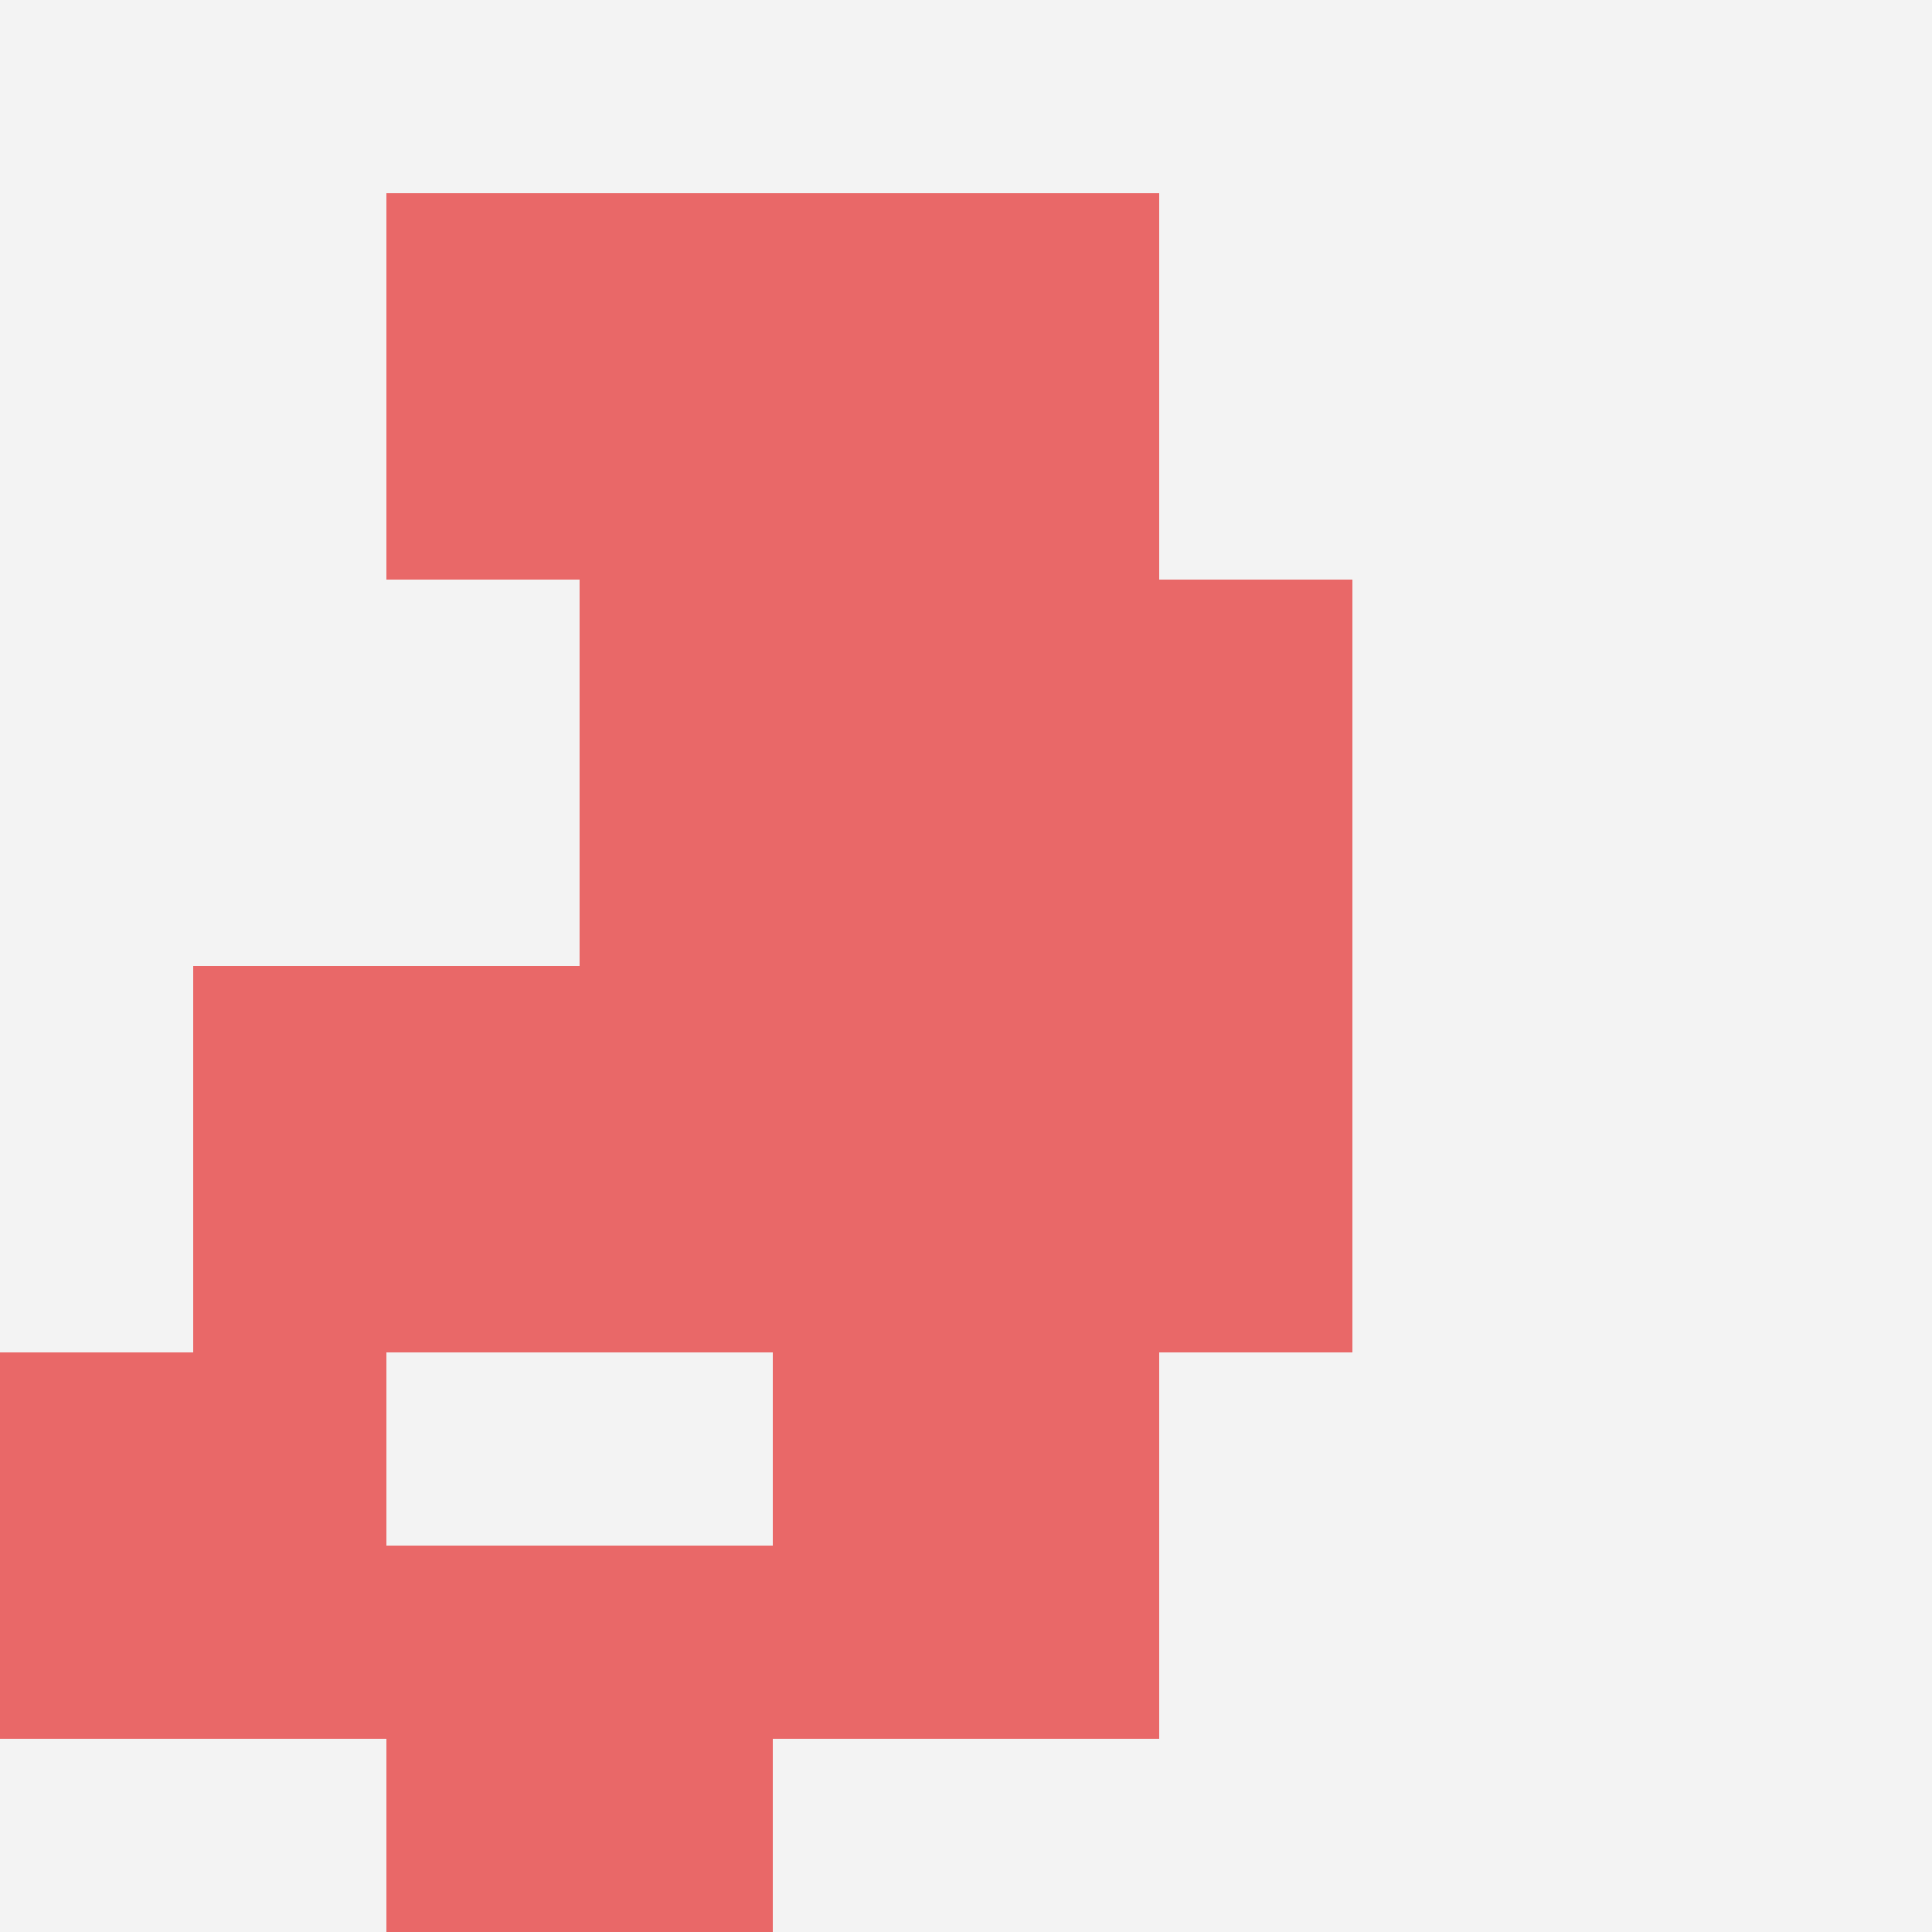<svg id="ten-svg" xmlns="http://www.w3.org/2000/svg" preserveAspectRatio="xMinYMin meet" viewBox="0 0 10 10"> <rect x="0" y="0" width="10" height="10" fill="#F3F3F3"/><rect class="t" x="4" y="1"/><rect class="t" x="5" y="3"/><rect class="t" x="3" y="3"/><rect class="t" x="2" y="1"/><rect class="t" x="3" y="5"/><rect class="t" x="4" y="7"/><rect class="t" x="5" y="5"/><rect class="t" x="0" y="7"/><rect class="t" x="1" y="5"/><rect class="t" x="2" y="8"/><style>.t{width:2px;height:2px;fill:#E96868} #ten-svg{shape-rendering:crispedges;}</style></svg>